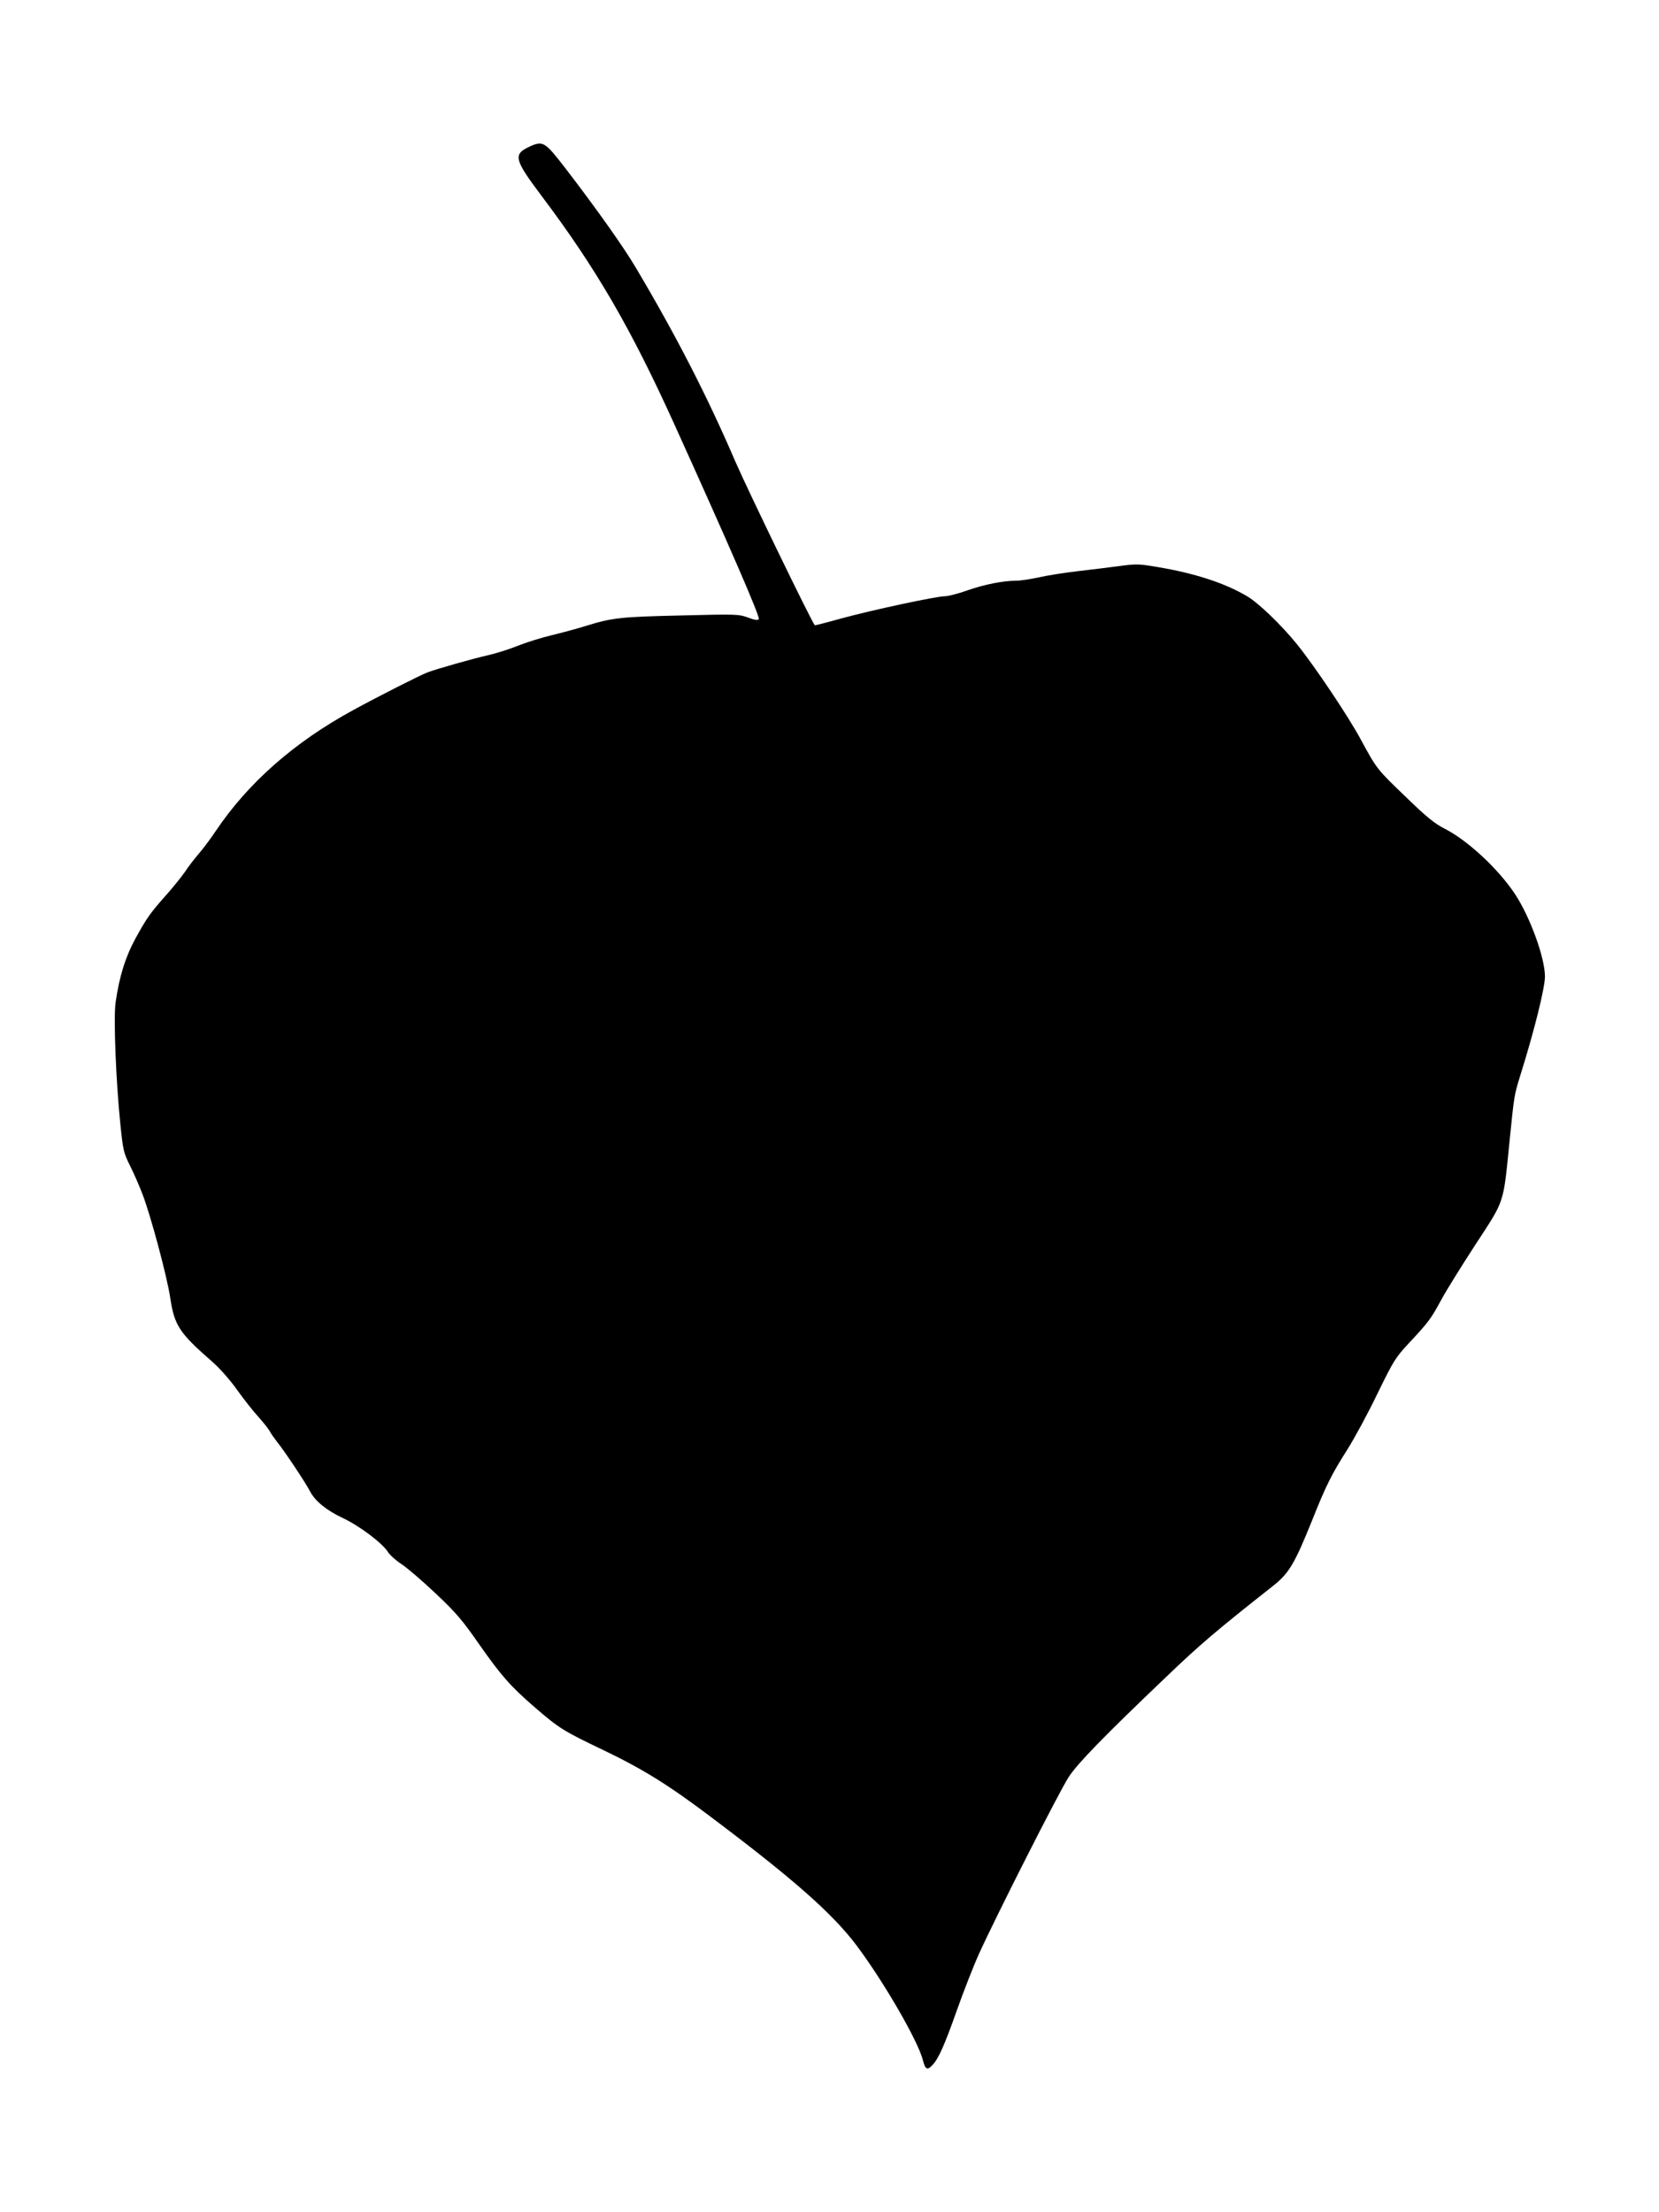 <?xml version="1.0" standalone="no"?>
<!DOCTYPE svg PUBLIC "-//W3C//DTD SVG 20010904//EN"
 "http://www.w3.org/TR/2001/REC-SVG-20010904/DTD/svg10.dtd">
<svg version="1.0" xmlns="http://www.w3.org/2000/svg"
 width="960pt" height="1280pt" viewBox="0 0 960 1280"
 preserveAspectRatio="xMidYMid meet">
<g transform="translate(0,1280) scale(0.1,-0.1)"
fill="#000000" stroke="none">
<path d="M3065 11952 c-97 -45 -91 -73 70 -287 314 -417 515 -764 765 -1315
321 -709 501 -1123 491 -1133 -7 -7 -27 -4 -63 10 -51 19 -67 20 -383 12 -352
-8 -401 -13 -553 -60 -53 -17 -144 -41 -202 -55 -58 -14 -145 -41 -195 -61
-49 -20 -126 -44 -170 -54 -86 -19 -300 -80 -350 -99 -43 -16 -289 -141 -430
-218 -342 -186 -610 -422 -797 -701 -28 -42 -72 -101 -98 -131 -26 -30 -62
-77 -80 -105 -19 -27 -66 -86 -105 -130 -97 -109 -114 -134 -180 -253 -59
-108 -95 -223 -116 -372 -13 -87 2 -461 28 -710 15 -145 18 -160 55 -234 22
-44 55 -119 73 -167 48 -125 142 -477 160 -598 24 -160 52 -203 242 -369 41
-35 104 -106 145 -164 40 -56 96 -127 125 -158 28 -32 57 -68 64 -81 6 -13 27
-42 44 -64 40 -49 166 -238 189 -284 29 -56 96 -111 191 -155 97 -46 228 -145
260 -196 11 -18 46 -49 78 -70 31 -20 120 -96 197 -169 120 -113 156 -156 252
-294 130 -185 183 -245 323 -366 141 -122 166 -137 396 -247 227 -109 375
-200 620 -385 479 -360 707 -561 846 -746 158 -211 357 -555 384 -665 13 -53
26 -59 56 -25 34 36 69 114 141 318 38 107 95 253 127 324 97 214 468 947 521
1026 52 78 198 229 565 579 189 181 282 261 617 525 90 71 124 128 223 374 82
206 114 270 205 413 41 65 120 210 174 323 95 194 104 209 186 297 113 121
124 137 185 249 28 52 117 195 197 318 171 262 160 228 197 596 28 276 26 264
65 391 79 253 140 498 140 564 0 109 -87 347 -174 478 -97 146 -276 312 -408
378 -55 28 -104 67 -221 181 -170 163 -169 162 -262 333 -70 131 -265 422
-368 550 -92 114 -225 242 -292 281 -129 76 -301 132 -516 168 -106 18 -123
19 -220 6 -57 -8 -167 -21 -244 -30 -77 -9 -178 -25 -225 -36 -47 -10 -105
-19 -129 -19 -75 0 -183 -21 -283 -56 -53 -19 -112 -34 -131 -34 -49 0 -427
-81 -601 -129 -82 -23 -150 -40 -151 -39 -19 21 -388 782 -460 948 -162 377
-344 731 -575 1120 -70 119 -231 346 -411 580 -116 150 -127 157 -204 122z"/>
</g>
</svg>
